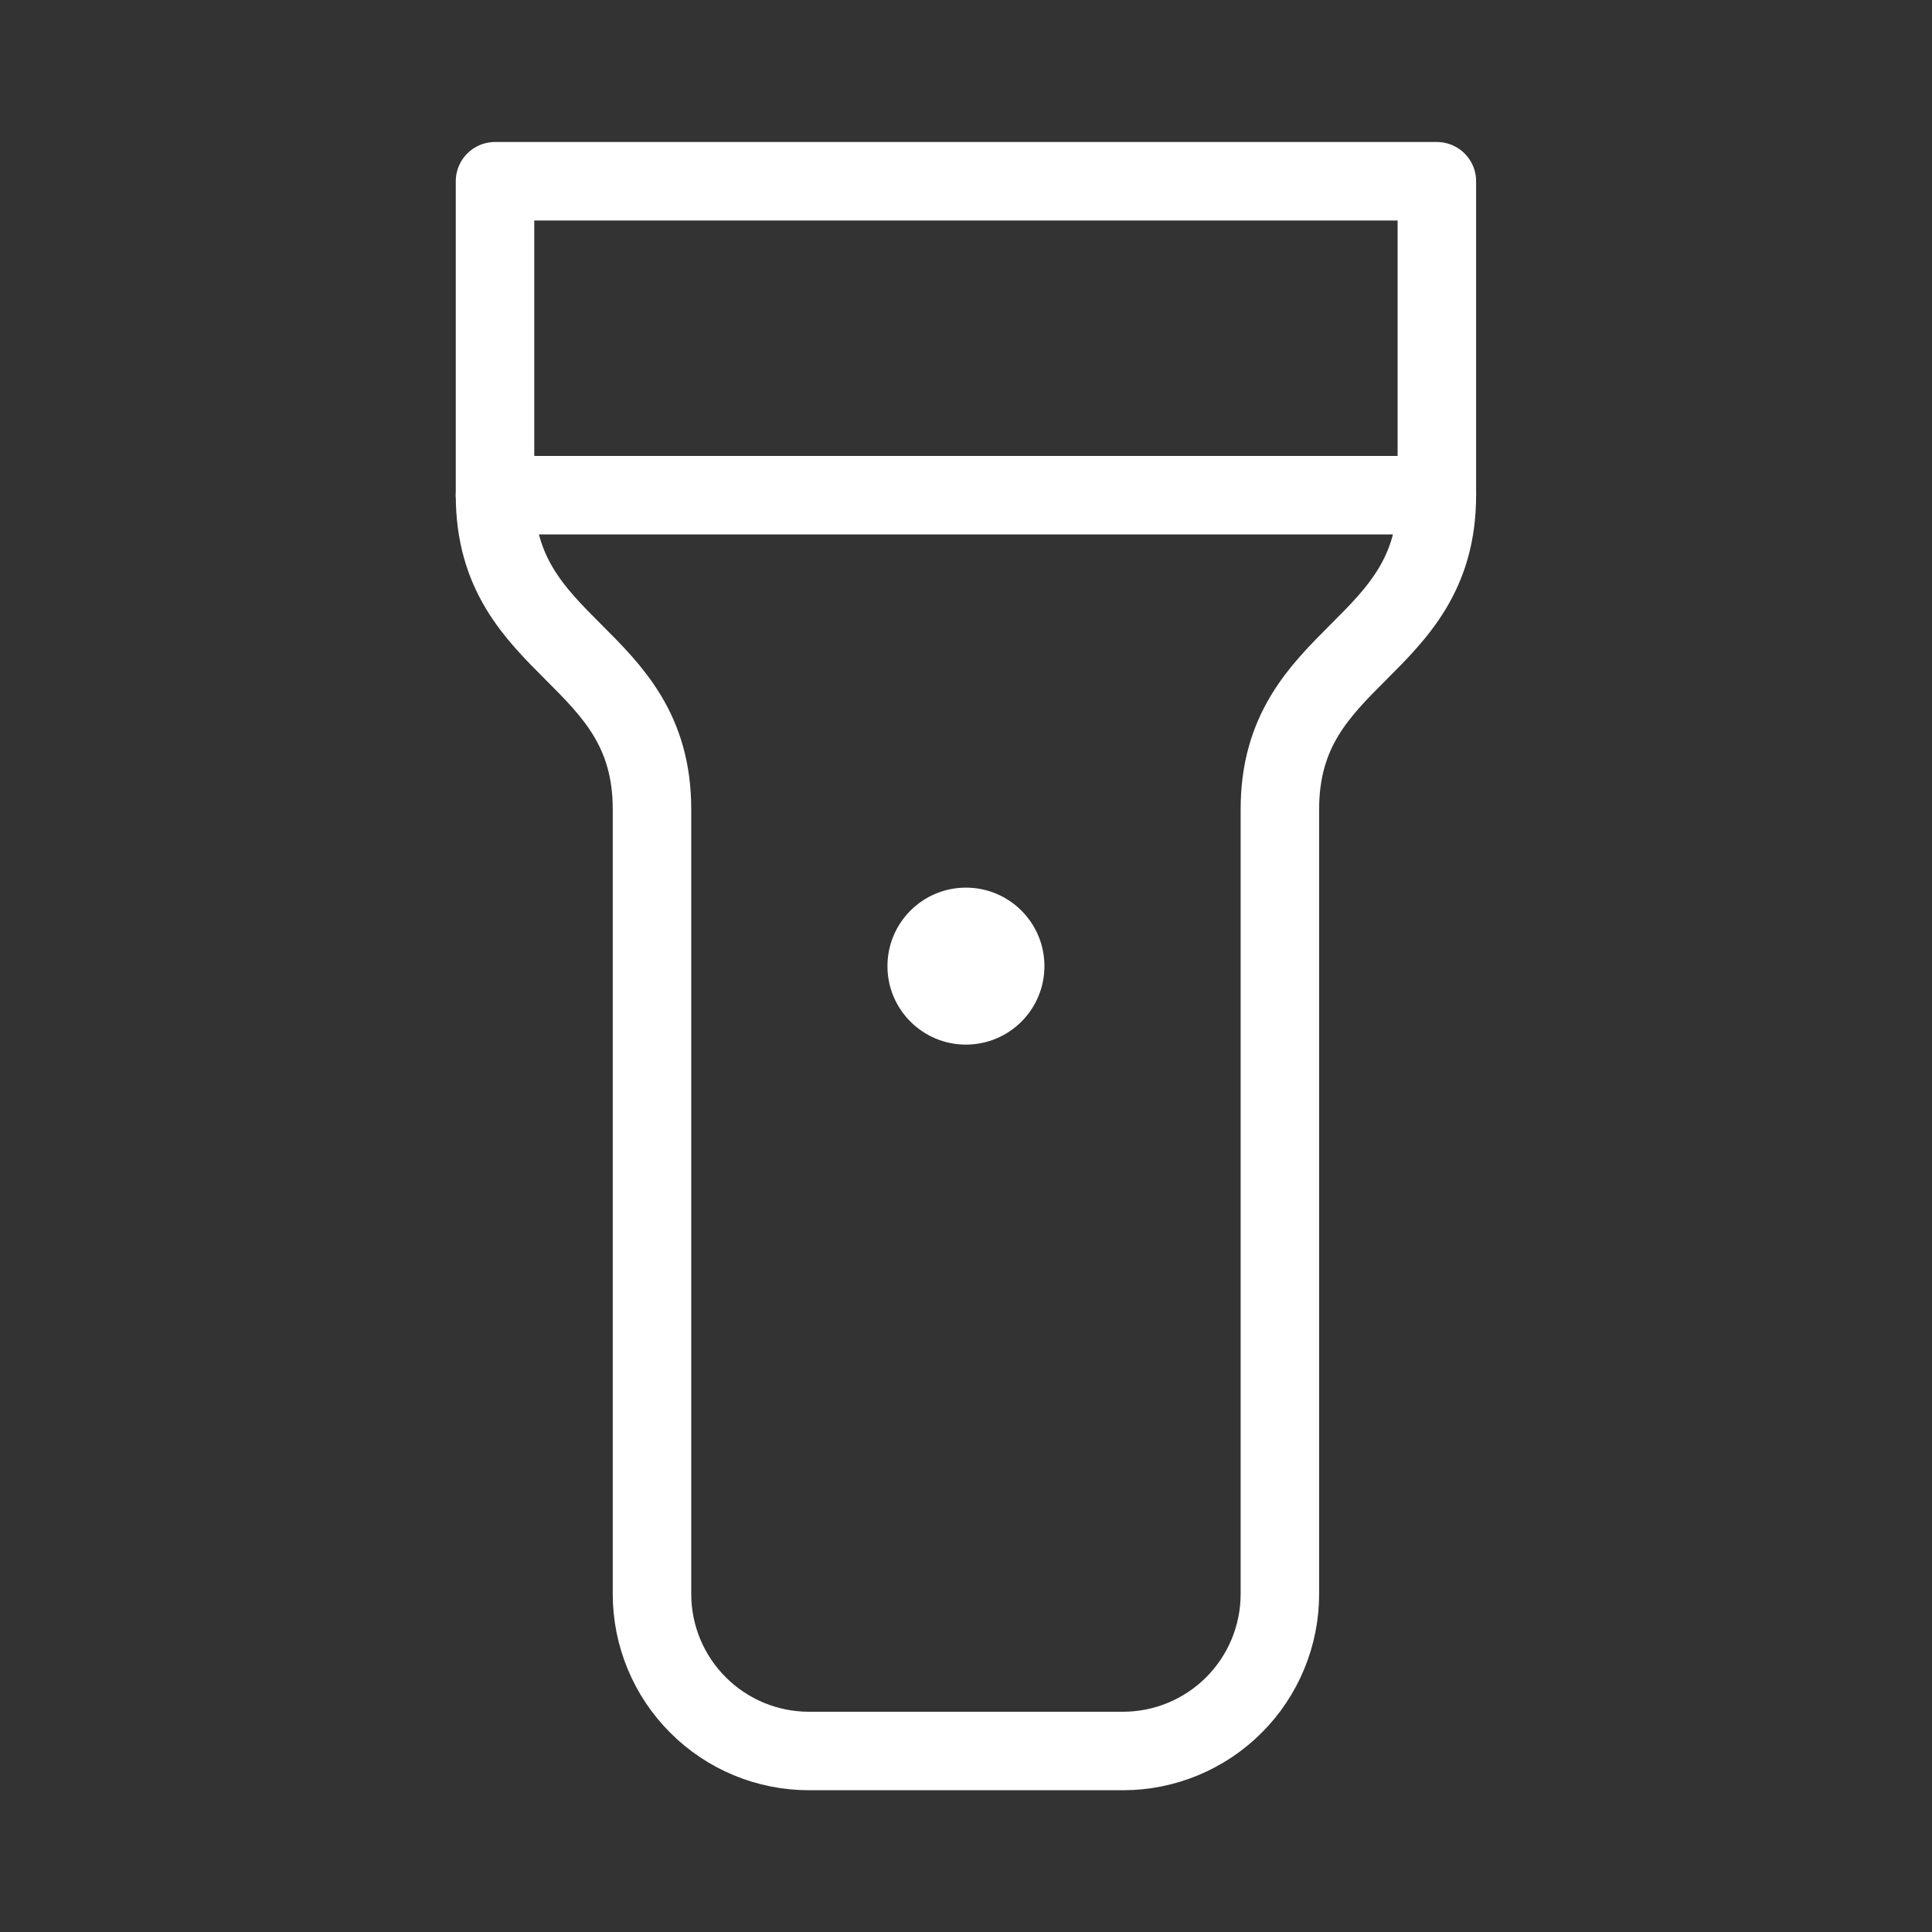 <svg width="32" height="32" viewBox="0 0 32 32" fill="none" xmlns="http://www.w3.org/2000/svg">
<rect x="0" y="0" width="32" height="32" fill="#333333" stroke="none"/>
<path d="M23.799 8.202C23.799 10.802 21.199 10.802 21.199 13.402V26.402C21.199 27.091 20.925 27.753 20.438 28.24C19.95 28.728 19.289 29.002 18.599 29.002H13.399C12.71 29.002 12.048 28.728 11.561 28.24C11.073 27.753 10.799 27.091 10.799 26.402V13.402C10.799 10.802 8.199 10.802 8.199 8.202V3.002H23.799V8.202Z" stroke="white" stroke-width="1.3" stroke-linecap="round" stroke-linejoin="round"/>
<path d="M8.199 8.202H23.799" stroke="white" stroke-width="1.3" stroke-linecap="round" stroke-linejoin="round"/>
<circle cx="15.999" cy="16.002" r="1.3" fill="white"/>
</svg>
